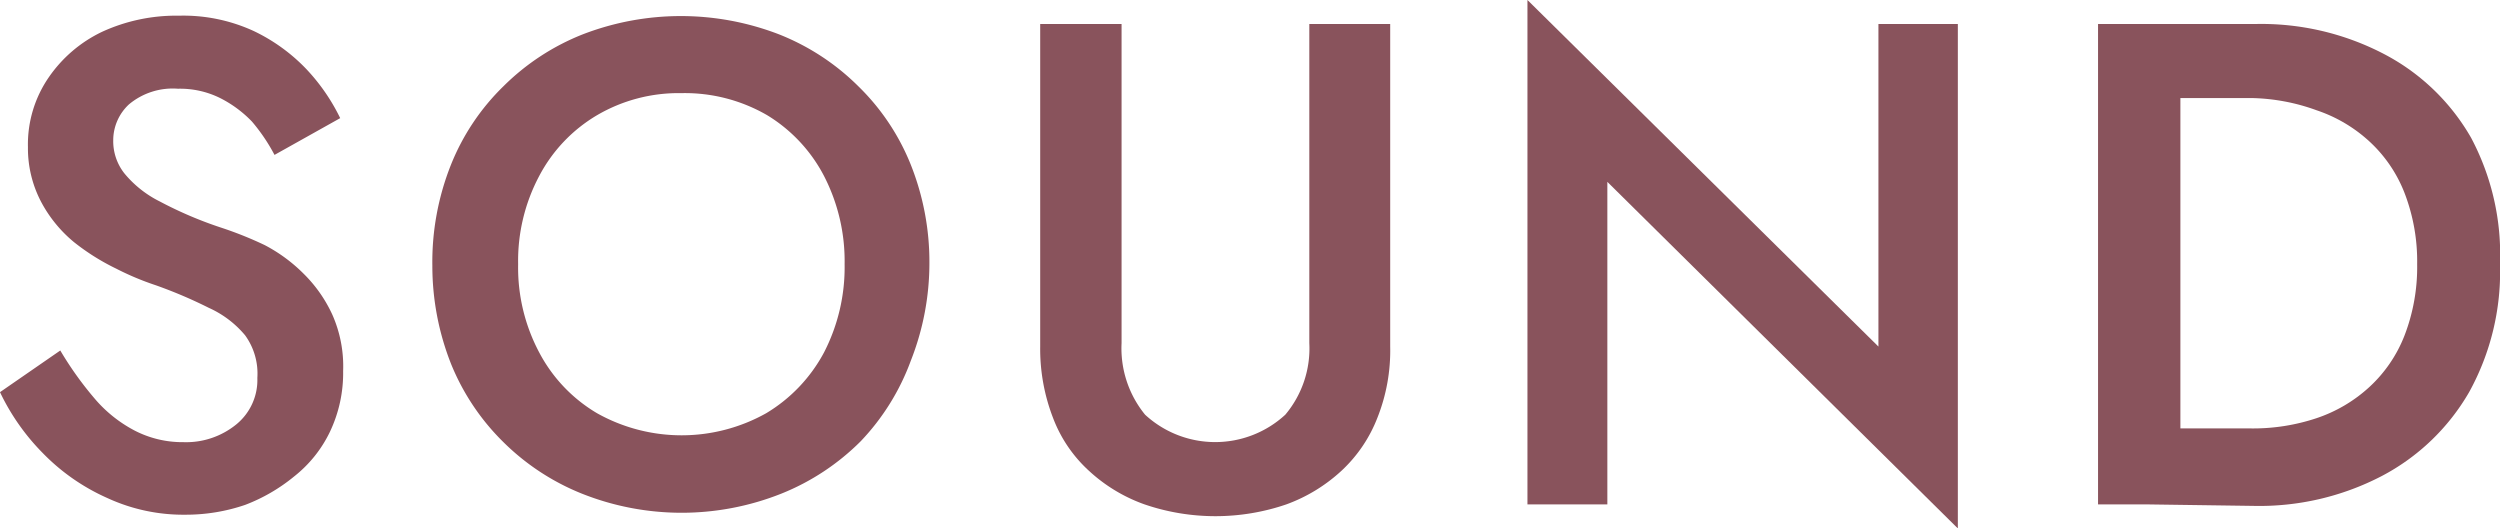 <svg xmlns="http://www.w3.org/2000/svg" viewBox="0 0 51 10.78"><defs><style>.cls-1{fill:#89535c;}</style></defs><g id="レイヤー_2" data-name="レイヤー 2"><g id="レイヤー_1-2" data-name="レイヤー 1"><path class="cls-1" d="M1.93,8.13a2.73,2.73,0,0,0,.81.65,2.12,2.12,0,0,0,1,.24,1.62,1.62,0,0,0,1.09-.37,1.17,1.17,0,0,0,.42-.94A1.33,1.33,0,0,0,5,6.84a2.07,2.07,0,0,0-.74-.56,9.47,9.47,0,0,0-1.08-.46,5.68,5.68,0,0,1-.81-.34,4.58,4.58,0,0,1-.86-.54,2.71,2.71,0,0,1-.67-.82A2.35,2.35,0,0,1,.57,3,2.41,2.41,0,0,1,1,1.57,2.76,2.76,0,0,1,2.08.65,3.62,3.62,0,0,1,3.65.32,3.44,3.44,0,0,1,5.17.63a3.66,3.66,0,0,1,1.08.78,4,4,0,0,1,.69,1L5.6,3.16a3.7,3.7,0,0,0-.46-.68A2.4,2.4,0,0,0,4.49,2a1.84,1.84,0,0,0-.86-.19,1.39,1.39,0,0,0-1,.32,1,1,0,0,0-.32.73,1.06,1.06,0,0,0,.23.68,2.21,2.21,0,0,0,.72.57,8,8,0,0,0,1.27.54A7.53,7.53,0,0,1,5.4,5a3.24,3.24,0,0,1,.8.59,2.82,2.82,0,0,1,.58.83A2.6,2.6,0,0,1,7,7.57a2.79,2.79,0,0,1-.27,1.24A2.58,2.58,0,0,1,6,9.72a3.58,3.58,0,0,1-1,.58,3.74,3.74,0,0,1-1.21.2,3.7,3.7,0,0,1-1.6-.34A4.23,4.23,0,0,1,.87,9.24,4.54,4.54,0,0,1,0,8l1.23-.85A6.94,6.94,0,0,0,1.93,8.13Z"/><path class="cls-1" d="M9.2,3.36a4.64,4.64,0,0,1,1.07-1.6A4.79,4.79,0,0,1,11.89.7a5.56,5.56,0,0,1,4,0,4.79,4.79,0,0,1,1.62,1.06,4.64,4.64,0,0,1,1.07,1.6,5.36,5.36,0,0,1,.38,2,5.43,5.43,0,0,1-.38,2A4.75,4.75,0,0,1,17.56,9a4.82,4.82,0,0,1-1.62,1.07,5.5,5.5,0,0,1-4.07,0A4.82,4.82,0,0,1,10.25,9,4.72,4.72,0,0,1,9.2,7.42a5.43,5.43,0,0,1-.38-2A5.36,5.36,0,0,1,9.2,3.36ZM11,7.19a3.13,3.13,0,0,0,1.18,1.24,3.53,3.53,0,0,0,3.45,0,3.2,3.2,0,0,0,1.18-1.24,3.79,3.79,0,0,0,.42-1.8,3.79,3.79,0,0,0-.42-1.8,3.15,3.15,0,0,0-1.16-1.24A3.35,3.35,0,0,0,13.9,1.9a3.29,3.29,0,0,0-1.72.45A3.13,3.13,0,0,0,11,3.59a3.69,3.69,0,0,0-.43,1.8A3.69,3.69,0,0,0,11,7.19Z"/><path class="cls-1" d="M22.88.49V7a2.14,2.14,0,0,0,.48,1.46,2.11,2.11,0,0,0,2.86,0A2.1,2.1,0,0,0,26.71,7V.49h1.65V7.07a3.71,3.71,0,0,1-.26,1.45,2.91,2.91,0,0,1-.73,1.08,3.34,3.34,0,0,1-1.13.69,4.47,4.47,0,0,1-2.89,0,3.29,3.29,0,0,1-1.14-.69,2.8,2.8,0,0,1-.73-1.08,3.9,3.9,0,0,1-.26-1.45V.49Z"/><path class="cls-1" d="M39.94.49V10.78L32.79,3.71v6.58H31.16V0l7.16,7.07V.49Z"/><path class="cls-1" d="M44.48.49v9.8H42.8V.49Zm-.66,9.8V8.74h2.1a4.09,4.09,0,0,0,1.34-.21,3,3,0,0,0,1.07-.63,2.81,2.81,0,0,0,.72-1.05,3.88,3.88,0,0,0,.26-1.46,3.88,3.88,0,0,0-.26-1.46,2.81,2.81,0,0,0-.72-1.05,3,3,0,0,0-1.07-.63A4.09,4.09,0,0,0,45.92,2h-2.1V.49H46a5.41,5.41,0,0,1,2.63.61,4.38,4.38,0,0,1,1.78,1.71A5.08,5.08,0,0,1,51,5.39,5.08,5.08,0,0,1,50.37,8a4.44,4.44,0,0,1-1.78,1.71,5.41,5.41,0,0,1-2.63.61Z"/></g></g></svg>